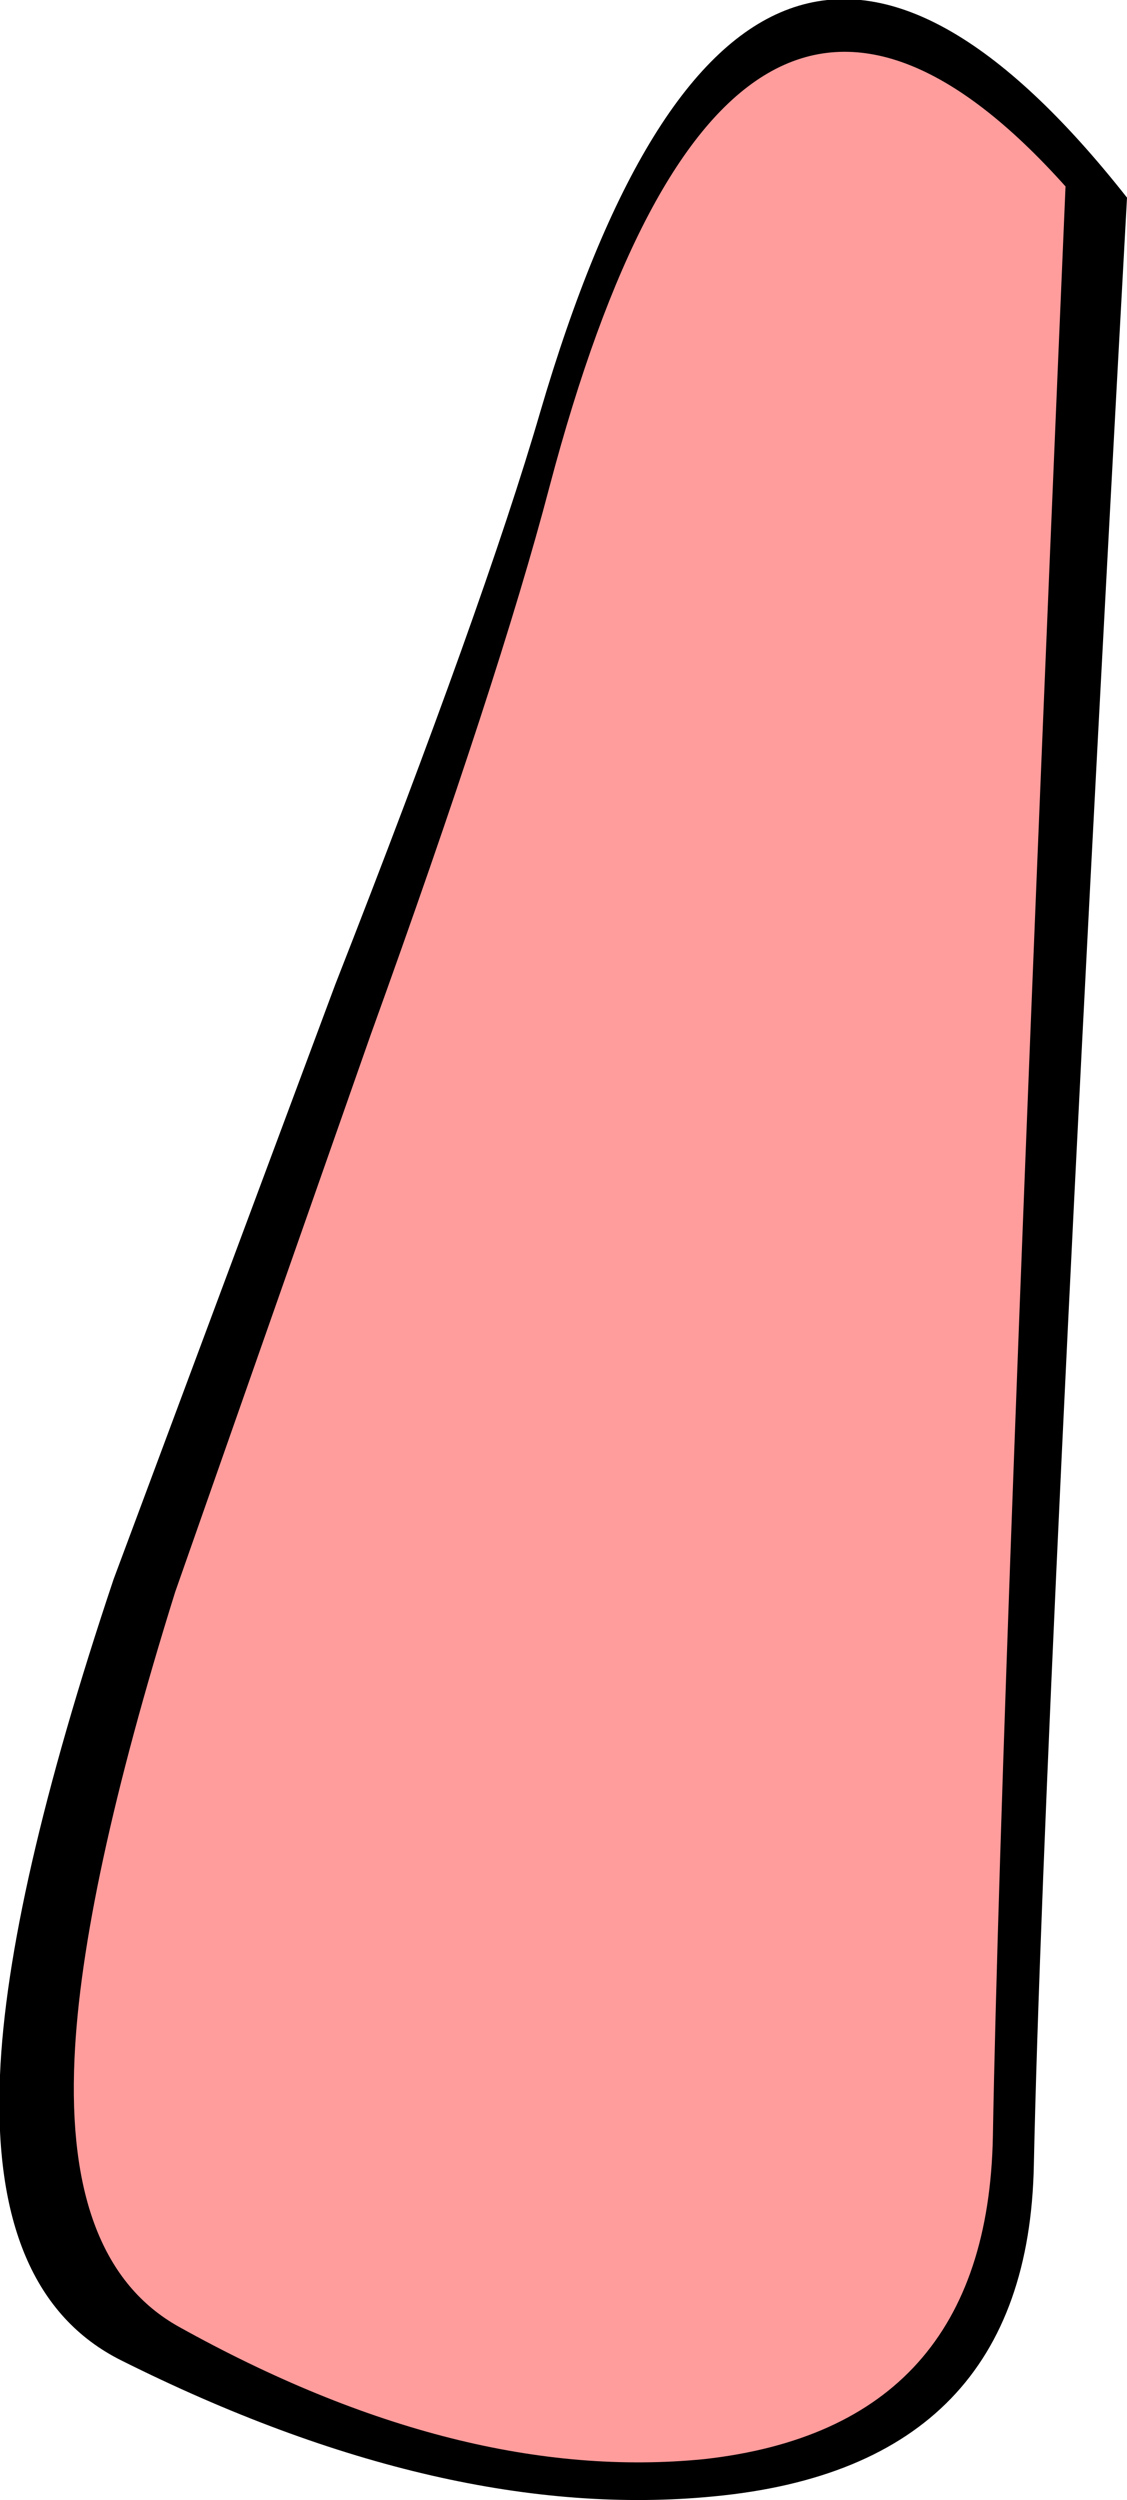 <?xml version="1.0" encoding="UTF-8" standalone="no"?>
<svg xmlns:xlink="http://www.w3.org/1999/xlink" height="67.05px" width="30.25px" xmlns="http://www.w3.org/2000/svg">
  <g transform="matrix(1.0, 0.0, 0.0, 1.0, 15.15, 33.5)">
    <path d="M-0.65 -22.45 Q4.85 -41.2 15.1 -28.2 12.85 12.8 12.6 24.55 12.45 32.65 4.0 33.45 -3.2 34.15 -11.9 29.8 -15.4 28.05 -15.15 22.15 -14.95 17.35 -12.1 8.85 L-6.15 -7.1 Q-2.15 -17.3 -0.65 -22.45" fill="#000000" fill-rule="evenodd" stroke="none"/>
    <path d="M-0.4 -20.45 Q4.4 -38.6 13.45 -28.5 11.7 12.4 11.5 23.8 11.35 31.6 3.75 32.45 -2.8 33.1 -10.35 28.9 -13.4 27.2 -13.15 21.7 -12.95 17.2 -10.45 9.2 L-5.2 -5.75 Q-1.75 -15.3 -0.4 -20.45" fill="#ff9c9c" fill-rule="evenodd" stroke="none"/>
  </g>
</svg>
